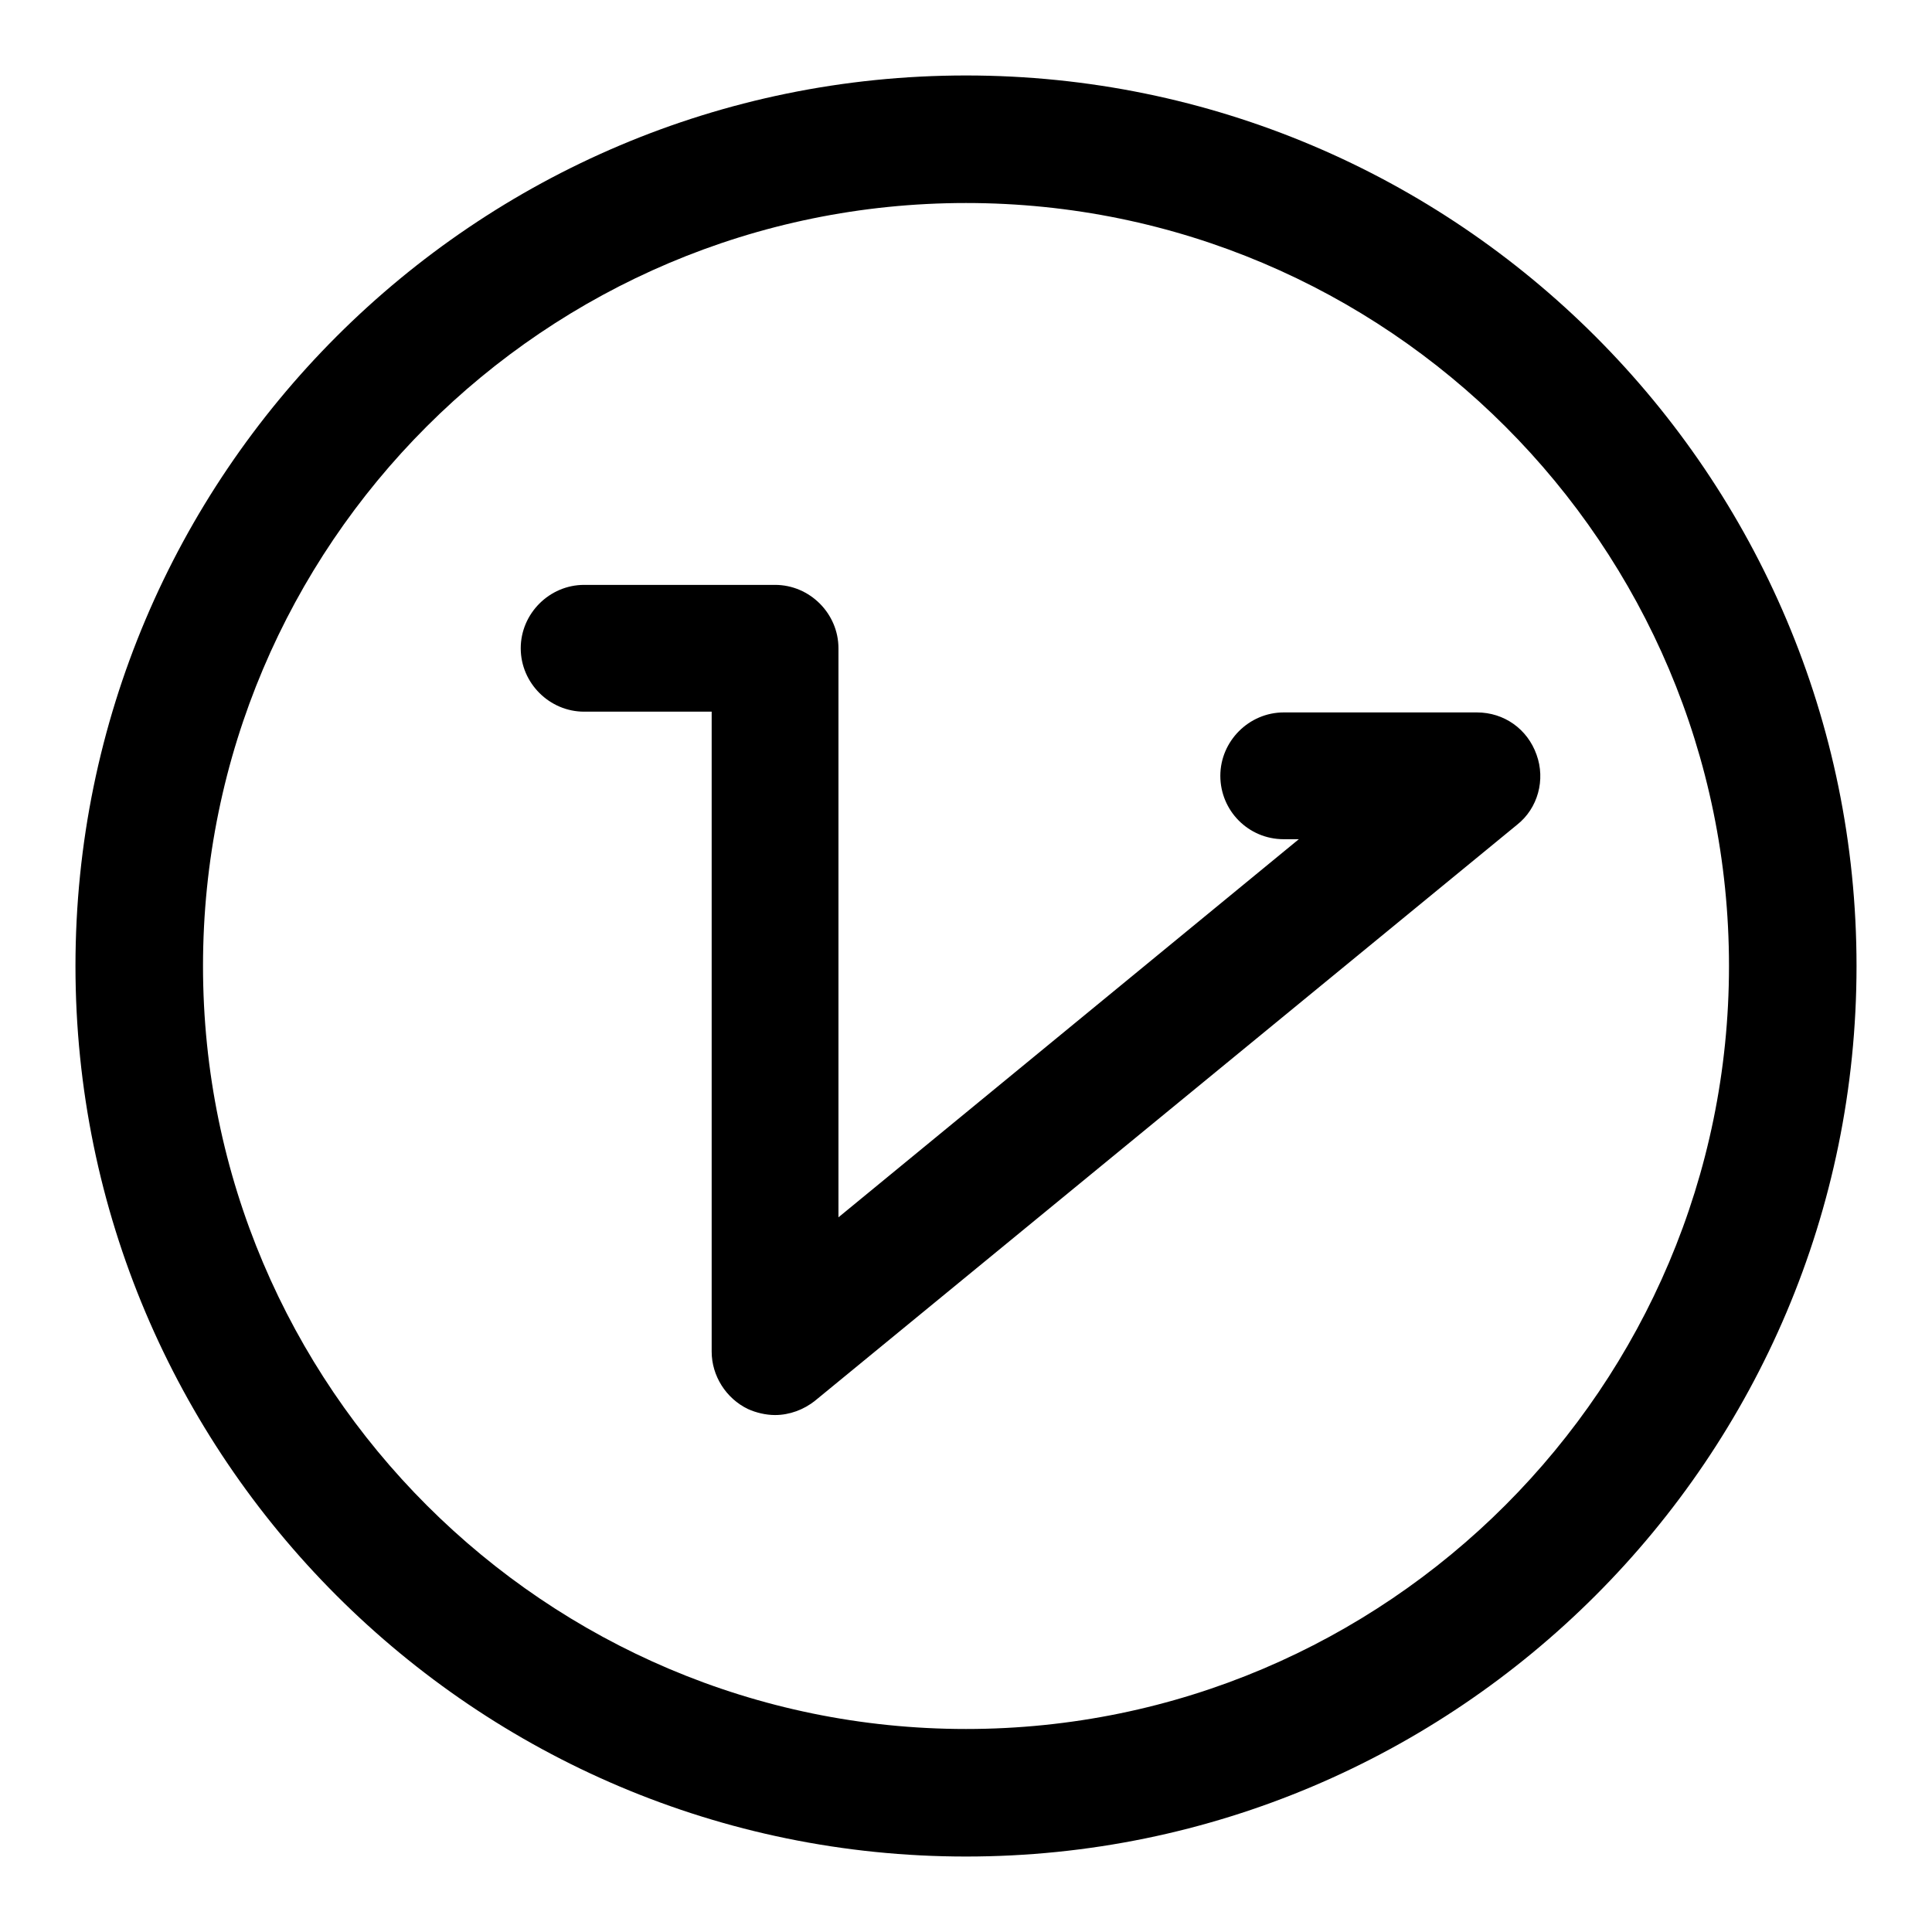 <?xml version="1.0" encoding="utf-8"?>
<!-- Svg Vector Icons : http://www.onlinewebfonts.com/icon -->
<!DOCTYPE svg PUBLIC "-//W3C//DTD SVG 1.1//EN" "http://www.w3.org/Graphics/SVG/1.1/DTD/svg11.dtd">
<svg version="1.1" xmlns="http://www.w3.org/2000/svg" xmlns:xlink="http://www.w3.org/1999/xlink" x="0px" y="0px" viewBox="0 0 256 256" enable-background="new 0 0 256 256" xml:space="preserve">
<g><g><path fill="#000000" d="M128,246c-65.1,0-118-52.9-118-118C10,62.9,62.9,10,128,10c65.1,0,118,52.9,118,118C246,193.1,193.1,246,128,246z M128,26.9C72.2,26.9,26.9,72.2,26.9,128c0,55.8,45.4,101.1,101.1,101.1c55.8,0,101.1-45.4,101.1-101.1C229.1,72.2,183.8,26.9,128,26.9z M102.7,187.5c-1.2,0-2.5-0.3-3.6-0.8c-2.9-1.4-4.8-4.4-4.8-7.6V94.3H77.4c-4.6,0-8.4-3.8-8.4-8.4c0-4.6,3.8-8.4,8.4-8.4h25.3c4.6,0,8.4,3.8,8.4,8.4v75.4l61-50.1h-2c-4.7,0-8.4-3.8-8.4-8.4c0-4.6,3.8-8.4,8.4-8.4h25.6c3.6,0,6.7,2.2,7.9,5.6c1.2,3.3,0.2,7.1-2.6,9.3l-93,76.3C106.5,186.8,104.6,187.5,102.7,187.5z"/></g></g>
</svg>